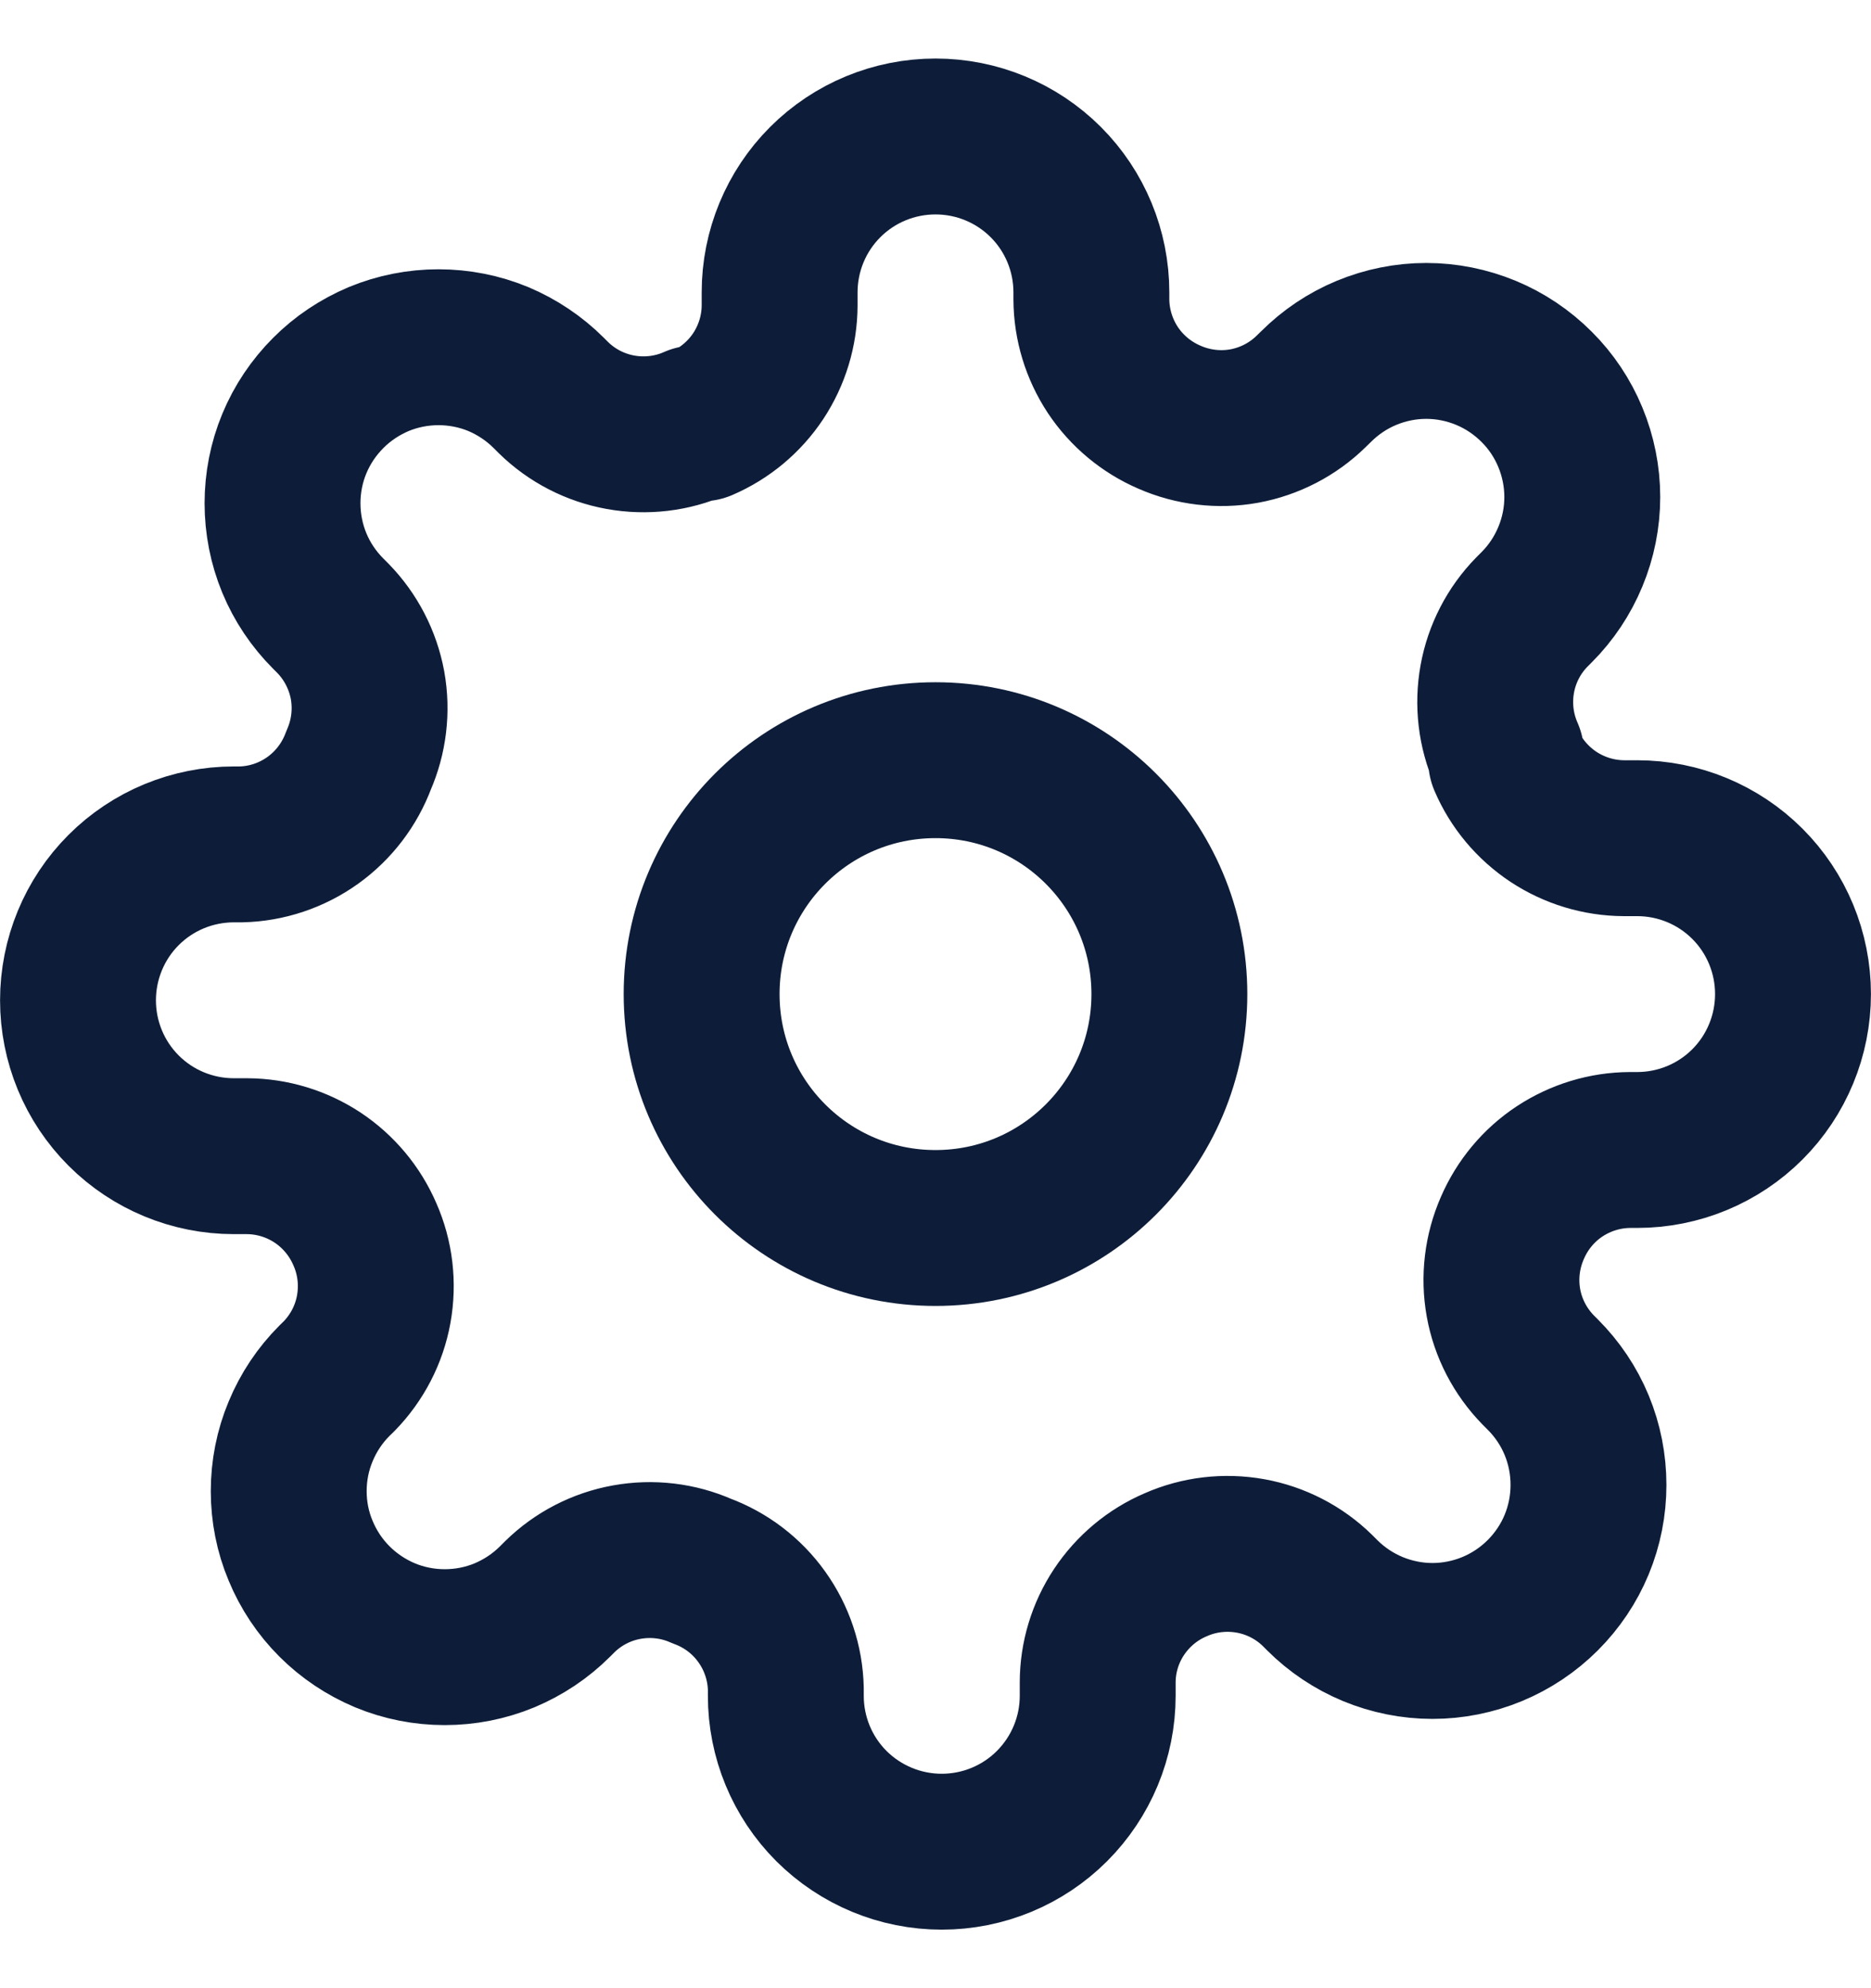 <svg width="16" height="17" viewBox="0 0 16 17" fill="none" xmlns="http://www.w3.org/2000/svg">
<g clip-path="url(#clip0_4791_1885)">
<path d="M8 10.5C9.105 10.5 10 9.605 10 8.5C10 7.395 9.105 6.5 8 6.5C6.895 6.5 6 7.395 6 8.5C6 9.605 6.895 10.5 8 10.5Z" stroke="#0D1D39" stroke-width="1.333" stroke-linecap="round" stroke-linejoin="round"/>
<path d="M12.933 10.5C12.845 10.701 12.818 10.924 12.857 11.14C12.896 11.357 13 11.556 13.153 11.713L13.193 11.753C13.317 11.877 13.416 12.024 13.483 12.186C13.55 12.348 13.584 12.521 13.584 12.697C13.584 12.872 13.55 13.045 13.483 13.207C13.416 13.369 13.317 13.516 13.193 13.64C13.069 13.764 12.922 13.862 12.761 13.929C12.599 13.996 12.425 14.031 12.25 14.031C12.075 14.031 11.901 13.996 11.739 13.929C11.578 13.862 11.431 13.764 11.307 13.64L11.267 13.6C11.11 13.446 10.91 13.343 10.694 13.304C10.477 13.265 10.254 13.291 10.053 13.38C9.856 13.464 9.688 13.605 9.569 13.784C9.451 13.962 9.387 14.172 9.387 14.386V14.5C9.387 14.854 9.246 15.193 8.996 15.443C8.746 15.693 8.407 15.833 8.053 15.833C7.7 15.833 7.361 15.693 7.11 15.443C6.86 15.193 6.72 14.854 6.72 14.5V14.44C6.715 14.219 6.643 14.005 6.515 13.826C6.387 13.646 6.207 13.509 6 13.433C5.799 13.344 5.576 13.318 5.36 13.357C5.143 13.396 4.944 13.499 4.787 13.653L4.747 13.693C4.623 13.817 4.476 13.915 4.314 13.983C4.152 14.05 3.979 14.084 3.803 14.084C3.628 14.084 3.455 14.05 3.293 13.983C3.131 13.915 2.984 13.817 2.86 13.693C2.736 13.569 2.638 13.422 2.571 13.26C2.503 13.099 2.469 12.925 2.469 12.75C2.469 12.575 2.503 12.401 2.571 12.239C2.638 12.077 2.736 11.93 2.86 11.806L2.9 11.767C3.054 11.609 3.157 11.41 3.196 11.194C3.235 10.977 3.209 10.754 3.12 10.553C3.035 10.356 2.895 10.188 2.716 10.069C2.537 9.951 2.328 9.887 2.113 9.886H2C1.646 9.886 1.307 9.746 1.057 9.496C0.807 9.246 0.667 8.907 0.667 8.553C0.667 8.2 0.807 7.86 1.057 7.61C1.307 7.36 1.646 7.22 2 7.22H2.06C2.281 7.215 2.495 7.143 2.674 7.015C2.854 6.886 2.99 6.707 3.067 6.5C3.155 6.299 3.182 6.076 3.143 5.859C3.103 5.643 3 5.444 2.847 5.287L2.807 5.247C2.683 5.123 2.584 4.976 2.517 4.814C2.45 4.652 2.416 4.478 2.416 4.303C2.416 4.128 2.45 3.954 2.517 3.793C2.584 3.631 2.683 3.484 2.807 3.36C2.93 3.236 3.078 3.138 3.239 3.07C3.401 3.003 3.575 2.969 3.75 2.969C3.925 2.969 4.099 3.003 4.261 3.07C4.422 3.138 4.569 3.236 4.693 3.36L4.733 3.4C4.89 3.554 5.09 3.657 5.306 3.696C5.522 3.735 5.746 3.709 5.947 3.62H6C6.197 3.535 6.365 3.395 6.484 3.216C6.602 3.037 6.666 2.828 6.667 2.613V2.5C6.667 2.146 6.807 1.807 7.057 1.557C7.307 1.307 7.646 1.167 8 1.167C8.354 1.167 8.693 1.307 8.943 1.557C9.193 1.807 9.333 2.146 9.333 2.5V2.56C9.334 2.774 9.398 2.984 9.516 3.163C9.635 3.342 9.803 3.482 10 3.567C10.201 3.655 10.424 3.682 10.64 3.643C10.857 3.603 11.056 3.5 11.213 3.346L11.253 3.307C11.377 3.183 11.524 3.084 11.686 3.017C11.848 2.95 12.021 2.915 12.197 2.915C12.372 2.915 12.545 2.95 12.707 3.017C12.869 3.084 13.016 3.183 13.14 3.307C13.264 3.43 13.362 3.577 13.429 3.739C13.496 3.901 13.531 4.075 13.531 4.25C13.531 4.425 13.496 4.599 13.429 4.76C13.362 4.922 13.264 5.069 13.14 5.193L13.1 5.233C12.946 5.39 12.843 5.59 12.804 5.806C12.765 6.022 12.791 6.245 12.88 6.447V6.5C12.964 6.697 13.105 6.865 13.284 6.984C13.463 7.102 13.672 7.166 13.887 7.167H14C14.354 7.167 14.693 7.307 14.943 7.557C15.193 7.807 15.333 8.146 15.333 8.5C15.333 8.853 15.193 9.193 14.943 9.443C14.693 9.693 14.354 9.833 14 9.833H13.94C13.725 9.834 13.516 9.898 13.337 10.016C13.158 10.134 13.018 10.303 12.933 10.5V10.5Z" stroke="#0D1D39" stroke-width="1.333" stroke-linecap="round" stroke-linejoin="round"/>
</g>
<defs>
<clipPath id="clip0_4791_1885">
<rect width="16" height="16" fill="white" transform="translate(0 0.5)"/>
</clipPath>
</defs>
</svg>
